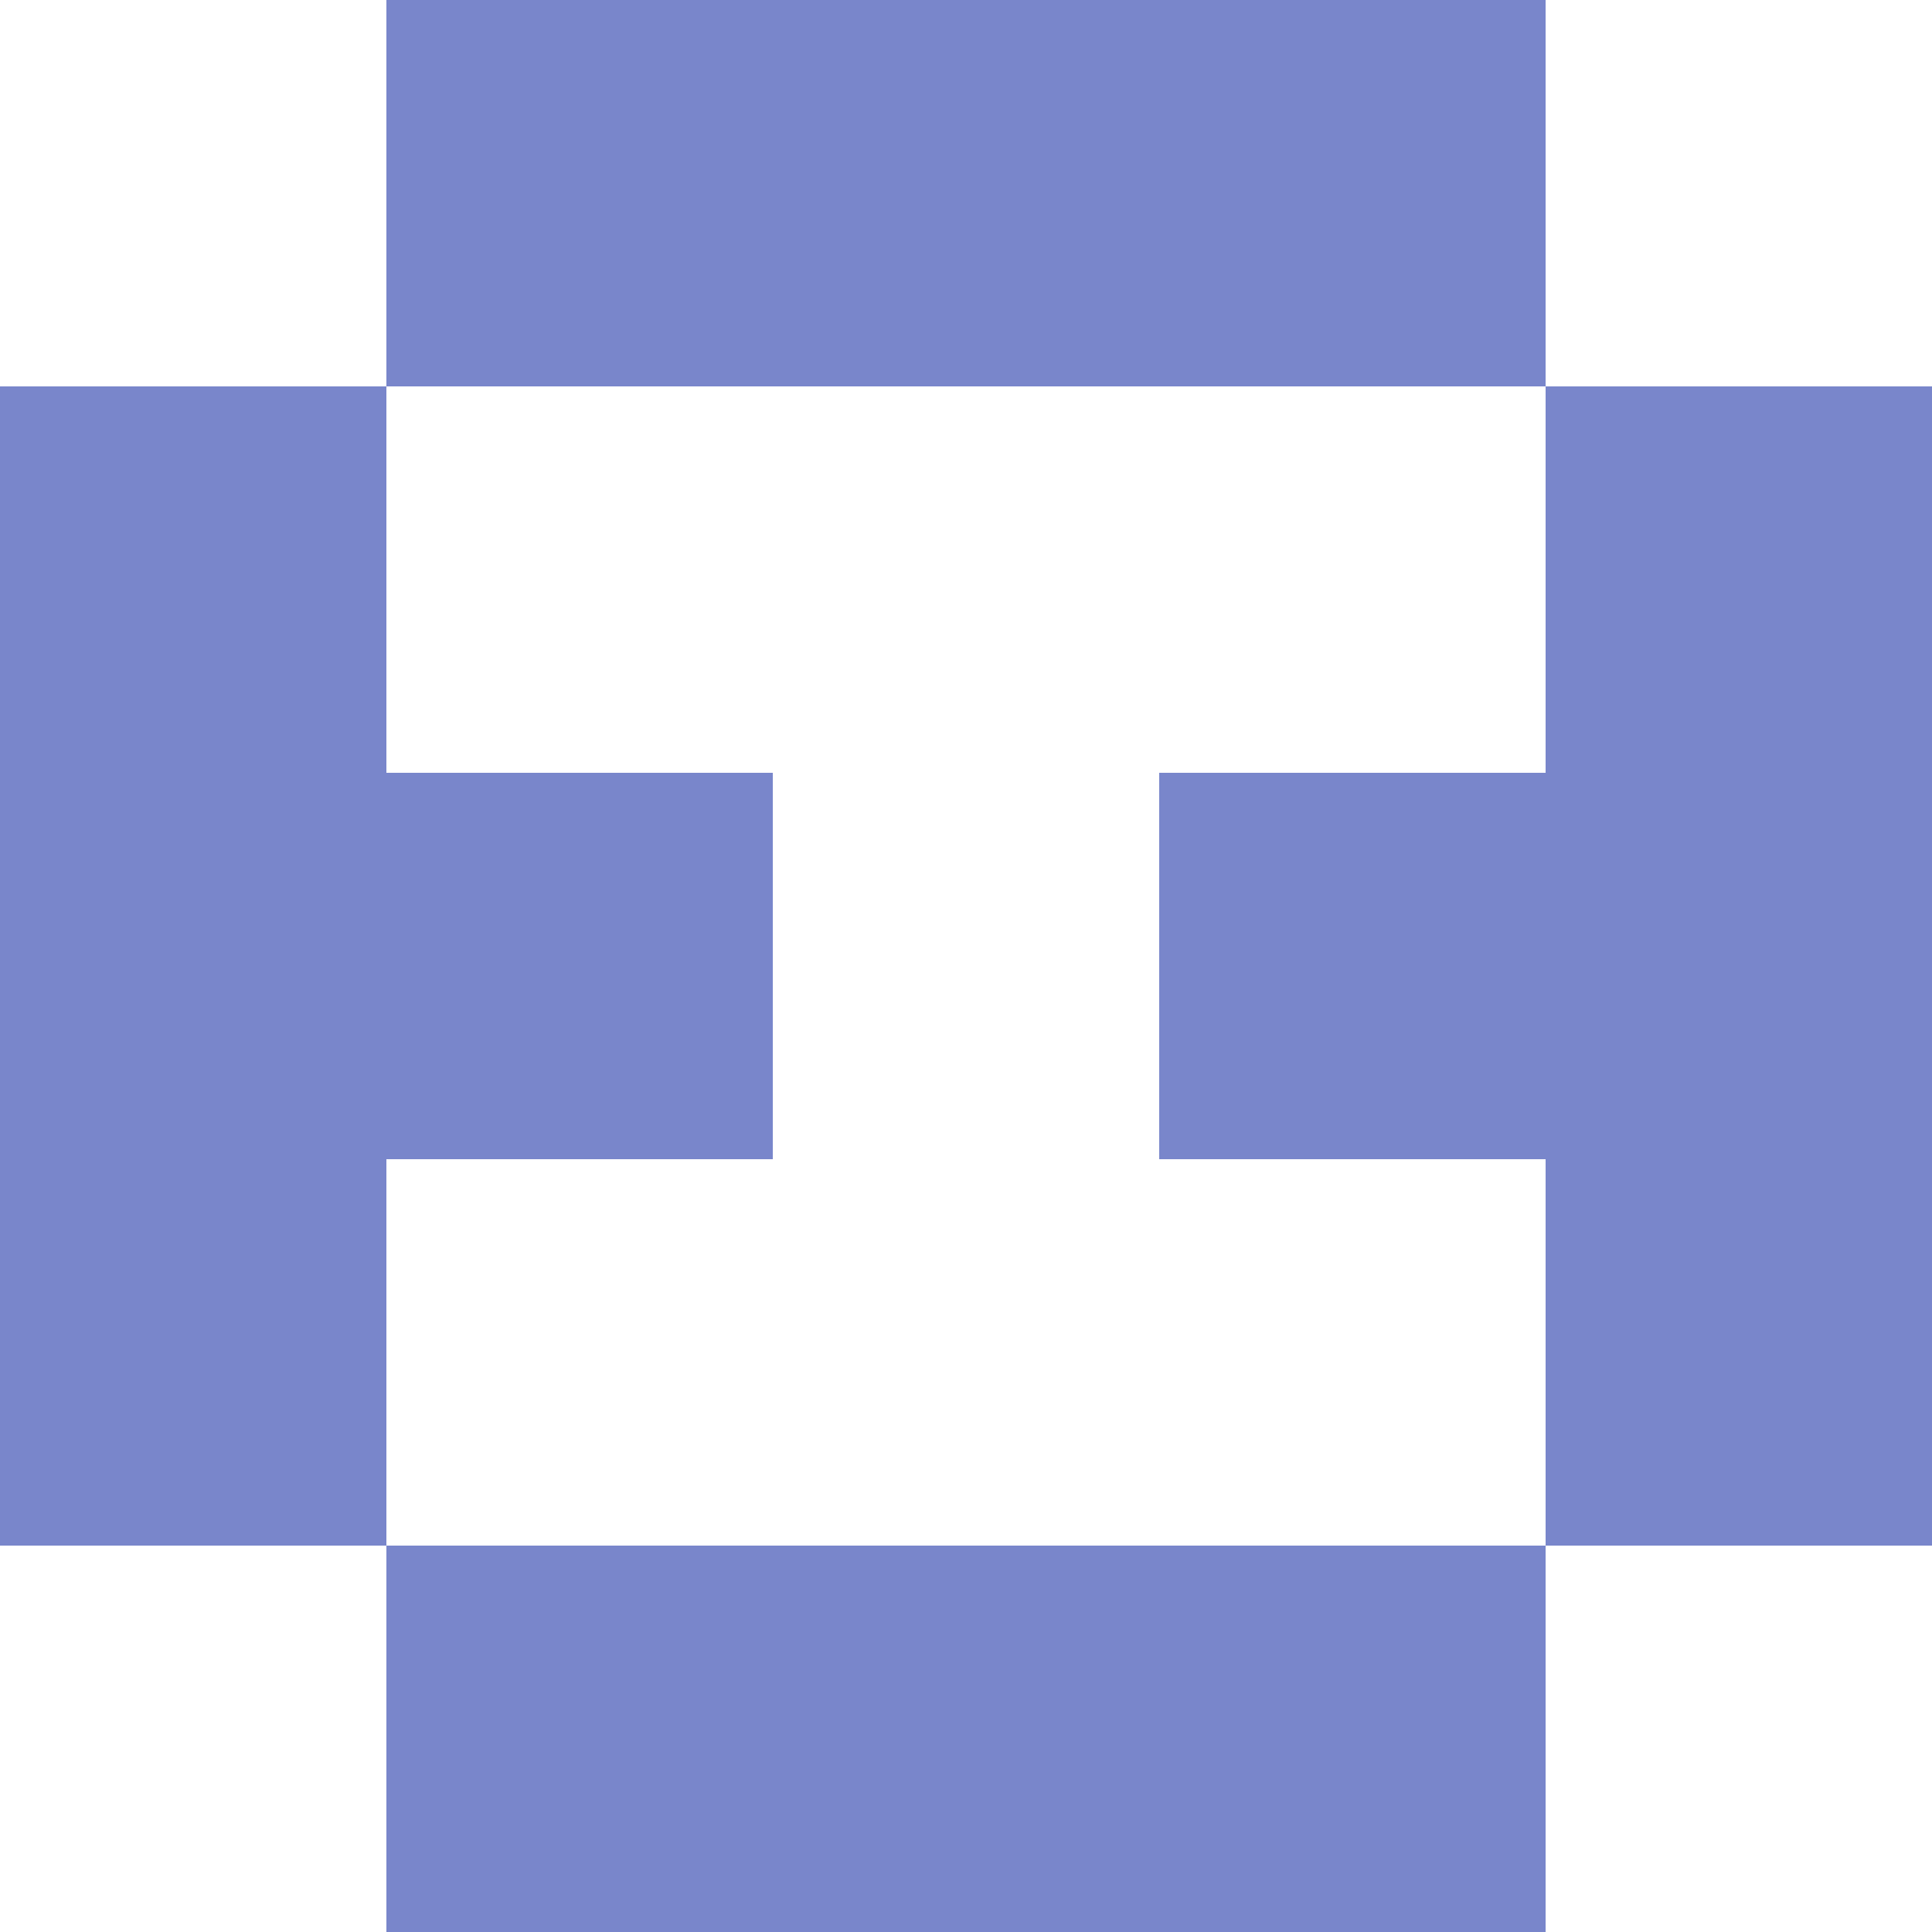<svg xmlns="http://www.w3.org/2000/svg" xmlns:xlink="http://www.w3.org/1999/xlink" viewBox="0 0 5 5" version="1.1" shape-rendering="crispEdges"><path d="M0 0h5v5H0V0z" fill="#ffffff"/><path d="M1 0h3v1H1V0z" fill="#7986cb"/><path d="M0 1h1v1H0V1zm4 0h1v1H4V1z" fill-rule="evenodd" fill="#7986cb"/><path d="M0 2h2v1H0V2zm3 0h2v1H3V2z" fill-rule="evenodd" fill="#7986cb"/><path d="M0 3h1v1H0V3zm4 0h1v1H4V3z" fill-rule="evenodd" fill="#7986cb"/><path d="M1 4h3v1H1V4z" fill="#7986cb"/></svg>